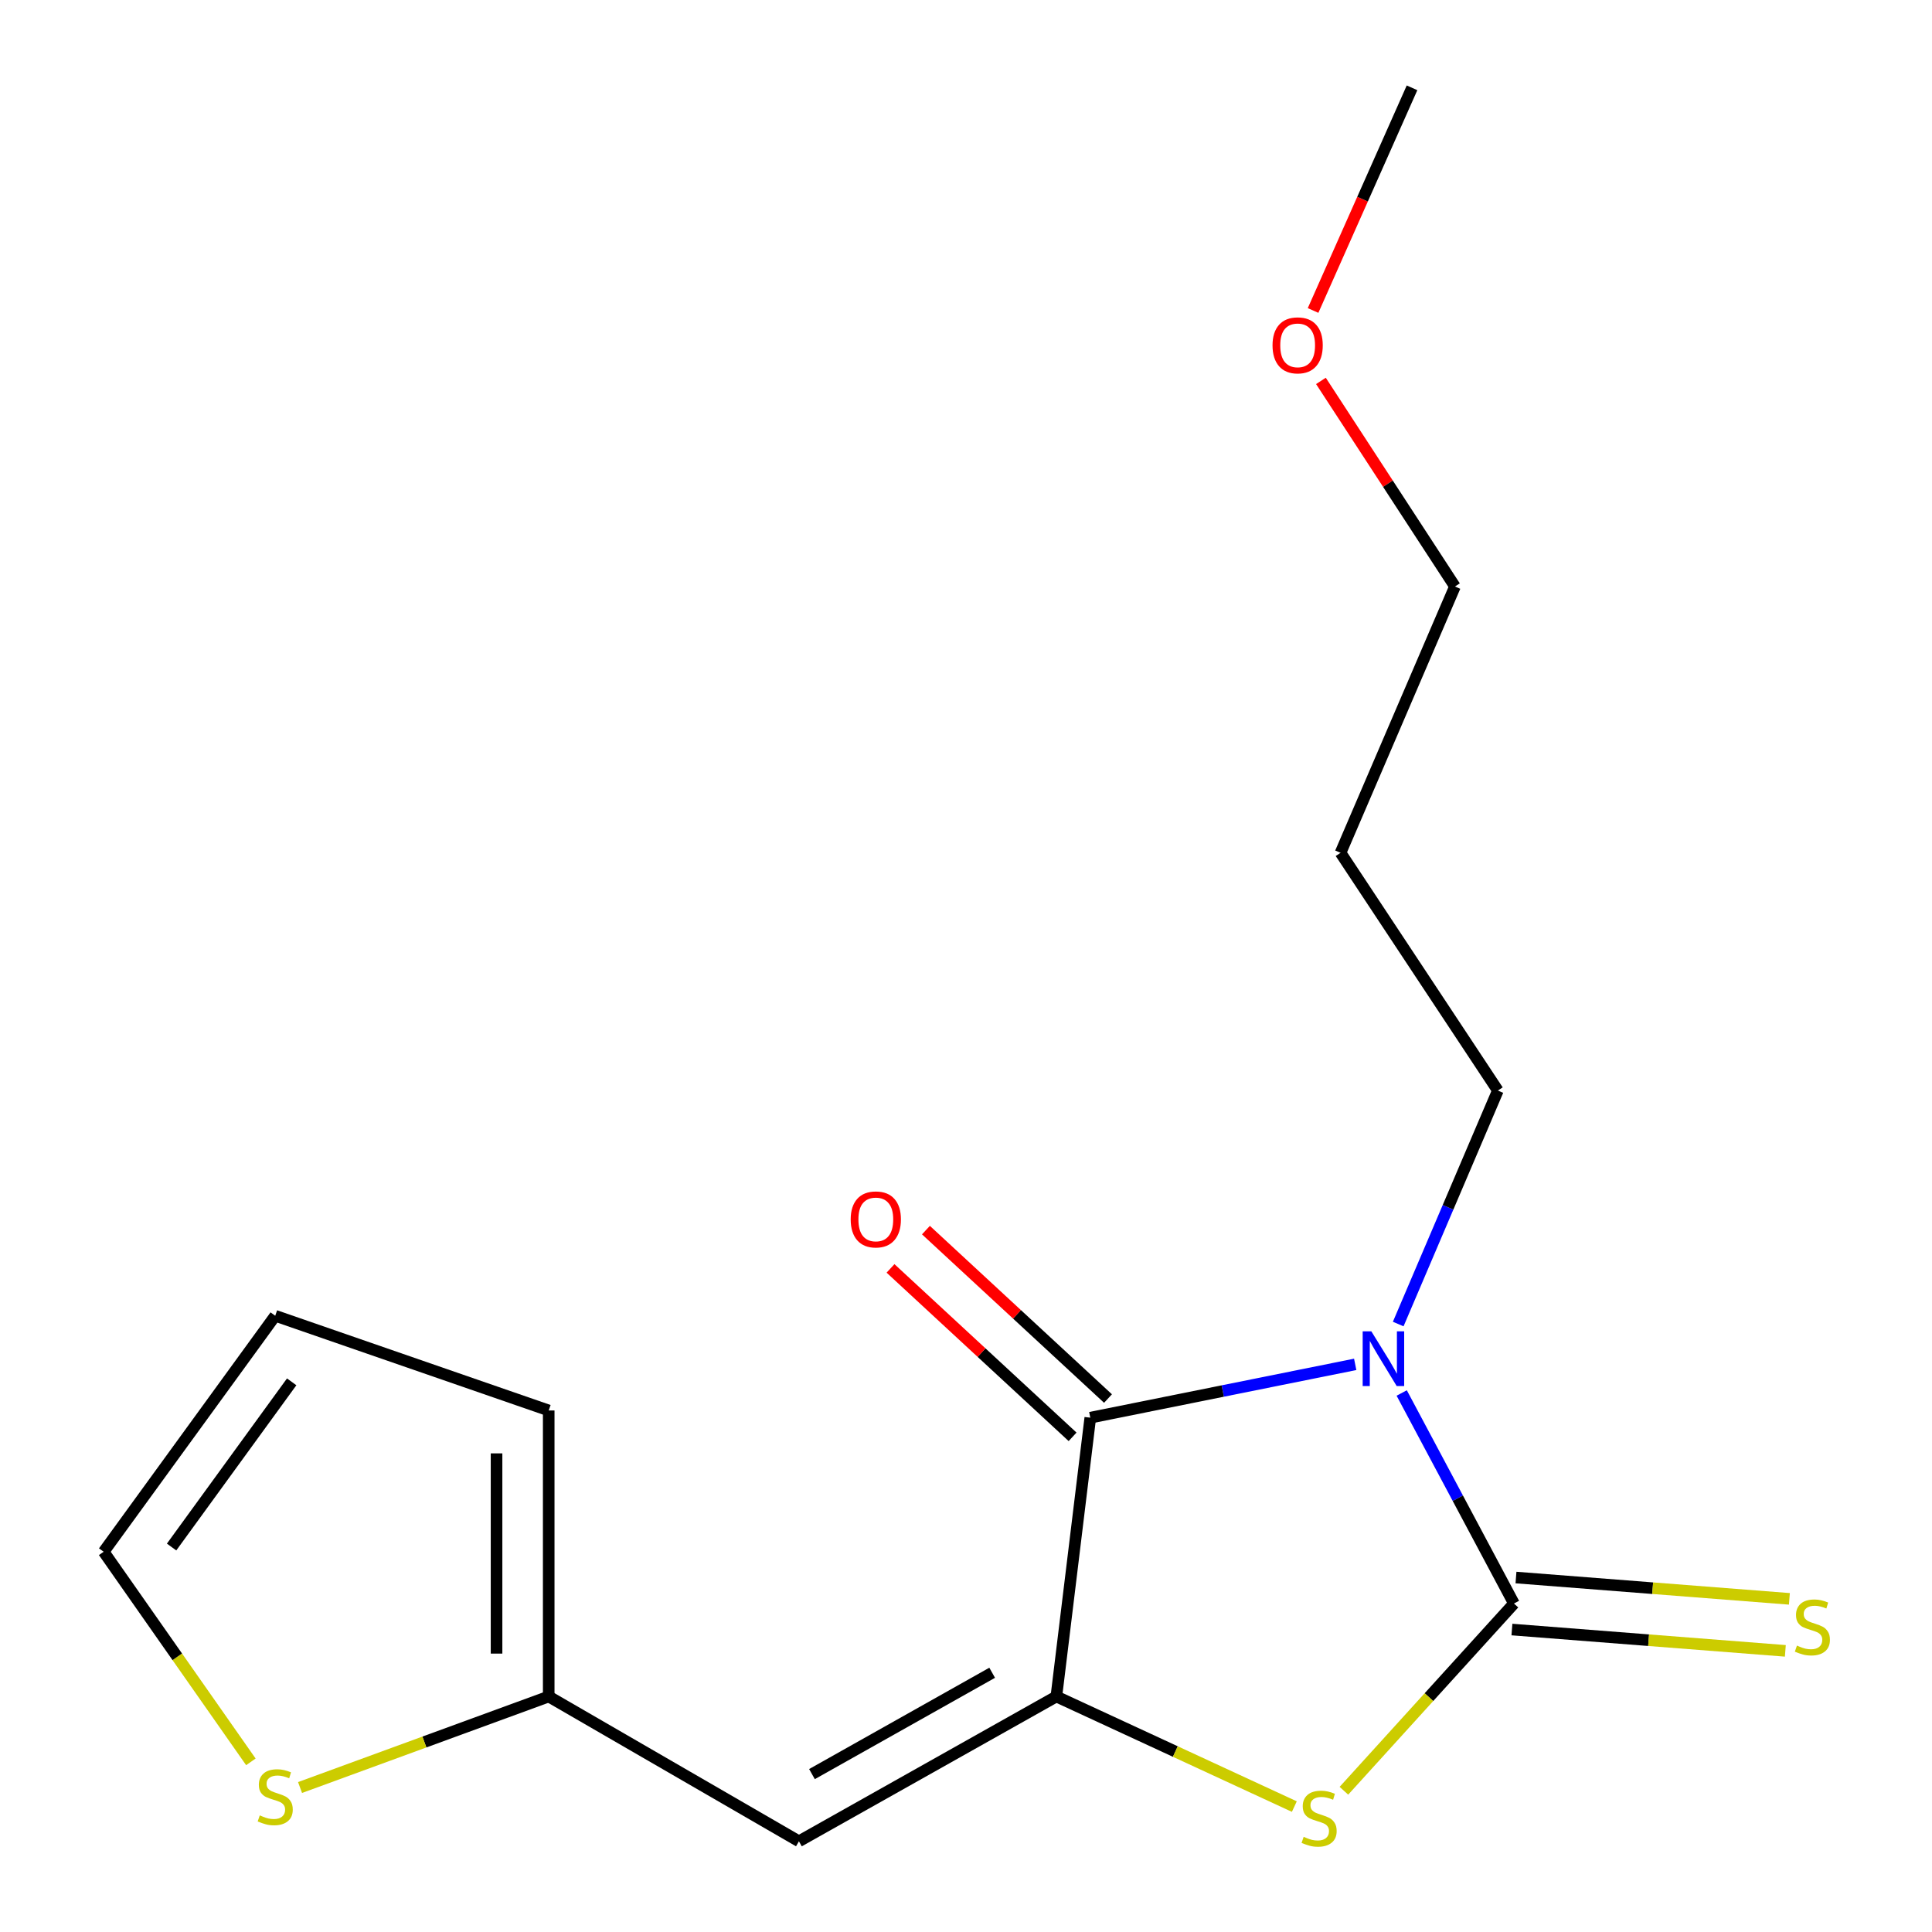 <?xml version='1.0' encoding='iso-8859-1'?>
<svg version='1.1' baseProfile='full'
              xmlns='http://www.w3.org/2000/svg'
                      xmlns:rdkit='http://www.rdkit.org/xml'
                      xmlns:xlink='http://www.w3.org/1999/xlink'
                  xml:space='preserve'
width='1000px' height='1000px' viewBox='0 0 1000 1000'>
<!-- END OF HEADER -->
<rect style='opacity:1.0;fill:#FFFFFF;stroke:none' width='1000' height='1000' x='0' y='0'> </rect>
<path class='bond-0' d='M 725.521,721.003 L 754.57,775.495' style='fill:none;fill-rule:evenodd;stroke:#0000FF;stroke-width:6px;stroke-linecap:butt;stroke-linejoin:miter;stroke-opacity:1' />
<path class='bond-0' d='M 754.57,775.495 L 783.619,829.988' style='fill:none;fill-rule:evenodd;stroke:#000000;stroke-width:6px;stroke-linecap:butt;stroke-linejoin:miter;stroke-opacity:1' />
<path class='bond-2' d='M 701.45,706.193 L 632.891,719.993' style='fill:none;fill-rule:evenodd;stroke:#0000FF;stroke-width:6px;stroke-linecap:butt;stroke-linejoin:miter;stroke-opacity:1' />
<path class='bond-2' d='M 632.891,719.993 L 564.333,733.793' style='fill:none;fill-rule:evenodd;stroke:#000000;stroke-width:6px;stroke-linecap:butt;stroke-linejoin:miter;stroke-opacity:1' />
<path class='bond-12' d='M 723.713,685.32 L 749.503,624.896' style='fill:none;fill-rule:evenodd;stroke:#0000FF;stroke-width:6px;stroke-linecap:butt;stroke-linejoin:miter;stroke-opacity:1' />
<path class='bond-12' d='M 749.503,624.896 L 775.294,564.472' style='fill:none;fill-rule:evenodd;stroke:#000000;stroke-width:6px;stroke-linecap:butt;stroke-linejoin:miter;stroke-opacity:1' />
<path class='bond-3' d='M 783.619,829.988 L 739.611,878.44' style='fill:none;fill-rule:evenodd;stroke:#000000;stroke-width:6px;stroke-linecap:butt;stroke-linejoin:miter;stroke-opacity:1' />
<path class='bond-3' d='M 739.611,878.44 L 695.603,926.893' style='fill:none;fill-rule:evenodd;stroke:#CCCC00;stroke-width:6px;stroke-linecap:butt;stroke-linejoin:miter;stroke-opacity:1' />
<path class='bond-6' d='M 782.57,843.447 L 853.328,848.965' style='fill:none;fill-rule:evenodd;stroke:#000000;stroke-width:6px;stroke-linecap:butt;stroke-linejoin:miter;stroke-opacity:1' />
<path class='bond-6' d='M 853.328,848.965 L 924.087,854.482' style='fill:none;fill-rule:evenodd;stroke:#CCCC00;stroke-width:6px;stroke-linecap:butt;stroke-linejoin:miter;stroke-opacity:1' />
<path class='bond-6' d='M 784.669,816.529 L 855.427,822.046' style='fill:none;fill-rule:evenodd;stroke:#000000;stroke-width:6px;stroke-linecap:butt;stroke-linejoin:miter;stroke-opacity:1' />
<path class='bond-6' d='M 855.427,822.046 L 926.186,827.564' style='fill:none;fill-rule:evenodd;stroke:#CCCC00;stroke-width:6px;stroke-linecap:butt;stroke-linejoin:miter;stroke-opacity:1' />
<path class='bond-1' d='M 546.768,878.108 L 564.333,733.793' style='fill:none;fill-rule:evenodd;stroke:#000000;stroke-width:6px;stroke-linecap:butt;stroke-linejoin:miter;stroke-opacity:1' />
<path class='bond-4' d='M 546.768,878.108 L 413.522,953.049' style='fill:none;fill-rule:evenodd;stroke:#000000;stroke-width:6px;stroke-linecap:butt;stroke-linejoin:miter;stroke-opacity:1' />
<path class='bond-4' d='M 513.545,865.816 L 420.274,918.274' style='fill:none;fill-rule:evenodd;stroke:#000000;stroke-width:6px;stroke-linecap:butt;stroke-linejoin:miter;stroke-opacity:1' />
<path class='bond-17' d='M 546.768,878.108 L 608.358,906.597' style='fill:none;fill-rule:evenodd;stroke:#000000;stroke-width:6px;stroke-linecap:butt;stroke-linejoin:miter;stroke-opacity:1' />
<path class='bond-17' d='M 608.358,906.597 L 669.947,935.086' style='fill:none;fill-rule:evenodd;stroke:#CCCC00;stroke-width:6px;stroke-linecap:butt;stroke-linejoin:miter;stroke-opacity:1' />
<path class='bond-8' d='M 573.501,723.883 L 526.384,680.293' style='fill:none;fill-rule:evenodd;stroke:#000000;stroke-width:6px;stroke-linecap:butt;stroke-linejoin:miter;stroke-opacity:1' />
<path class='bond-8' d='M 526.384,680.293 L 479.266,636.702' style='fill:none;fill-rule:evenodd;stroke:#FF0000;stroke-width:6px;stroke-linecap:butt;stroke-linejoin:miter;stroke-opacity:1' />
<path class='bond-8' d='M 555.165,743.702 L 508.048,700.112' style='fill:none;fill-rule:evenodd;stroke:#000000;stroke-width:6px;stroke-linecap:butt;stroke-linejoin:miter;stroke-opacity:1' />
<path class='bond-8' d='M 508.048,700.112 L 460.931,656.522' style='fill:none;fill-rule:evenodd;stroke:#FF0000;stroke-width:6px;stroke-linecap:butt;stroke-linejoin:miter;stroke-opacity:1' />
<path class='bond-5' d='M 413.522,953.049 L 284.012,878.108' style='fill:none;fill-rule:evenodd;stroke:#000000;stroke-width:6px;stroke-linecap:butt;stroke-linejoin:miter;stroke-opacity:1' />
<path class='bond-7' d='M 284.012,878.108 L 219.658,901.662' style='fill:none;fill-rule:evenodd;stroke:#000000;stroke-width:6px;stroke-linecap:butt;stroke-linejoin:miter;stroke-opacity:1' />
<path class='bond-7' d='M 219.658,901.662 L 155.305,925.216' style='fill:none;fill-rule:evenodd;stroke:#CCCC00;stroke-width:6px;stroke-linecap:butt;stroke-linejoin:miter;stroke-opacity:1' />
<path class='bond-10' d='M 284.012,878.108 L 284.012,730.058' style='fill:none;fill-rule:evenodd;stroke:#000000;stroke-width:6px;stroke-linecap:butt;stroke-linejoin:miter;stroke-opacity:1' />
<path class='bond-10' d='M 257.012,855.901 L 257.012,752.265' style='fill:none;fill-rule:evenodd;stroke:#000000;stroke-width:6px;stroke-linecap:butt;stroke-linejoin:miter;stroke-opacity:1' />
<path class='bond-9' d='M 129.852,911.93 L 91.754,857.556' style='fill:none;fill-rule:evenodd;stroke:#CCCC00;stroke-width:6px;stroke-linecap:butt;stroke-linejoin:miter;stroke-opacity:1' />
<path class='bond-9' d='M 91.754,857.556 L 53.656,803.183' style='fill:none;fill-rule:evenodd;stroke:#000000;stroke-width:6px;stroke-linecap:butt;stroke-linejoin:miter;stroke-opacity:1' />
<path class='bond-18' d='M 53.656,803.183 L 142.456,681.037' style='fill:none;fill-rule:evenodd;stroke:#000000;stroke-width:6px;stroke-linecap:butt;stroke-linejoin:miter;stroke-opacity:1' />
<path class='bond-18' d='M 88.815,800.738 L 150.975,715.236' style='fill:none;fill-rule:evenodd;stroke:#000000;stroke-width:6px;stroke-linecap:butt;stroke-linejoin:miter;stroke-opacity:1' />
<path class='bond-11' d='M 284.012,730.058 L 142.456,681.037' style='fill:none;fill-rule:evenodd;stroke:#000000;stroke-width:6px;stroke-linecap:butt;stroke-linejoin:miter;stroke-opacity:1' />
<path class='bond-13' d='M 775.294,564.472 L 693.859,441.411' style='fill:none;fill-rule:evenodd;stroke:#000000;stroke-width:6px;stroke-linecap:butt;stroke-linejoin:miter;stroke-opacity:1' />
<path class='bond-15' d='M 693.859,441.411 L 753.079,303.576' style='fill:none;fill-rule:evenodd;stroke:#000000;stroke-width:6px;stroke-linecap:butt;stroke-linejoin:miter;stroke-opacity:1' />
<path class='bond-14' d='M 683.71,197.158 L 718.394,250.367' style='fill:none;fill-rule:evenodd;stroke:#FF0000;stroke-width:6px;stroke-linecap:butt;stroke-linejoin:miter;stroke-opacity:1' />
<path class='bond-14' d='M 718.394,250.367 L 753.079,303.576' style='fill:none;fill-rule:evenodd;stroke:#000000;stroke-width:6px;stroke-linecap:butt;stroke-linejoin:miter;stroke-opacity:1' />
<path class='bond-16' d='M 679.643,160.706 L 705.253,103.08' style='fill:none;fill-rule:evenodd;stroke:#FF0000;stroke-width:6px;stroke-linecap:butt;stroke-linejoin:miter;stroke-opacity:1' />
<path class='bond-16' d='M 705.253,103.08 L 730.864,45.455' style='fill:none;fill-rule:evenodd;stroke:#000000;stroke-width:6px;stroke-linecap:butt;stroke-linejoin:miter;stroke-opacity:1' />
<path  class='atom-0' d='M 709.799 689.092
L 719.079 704.092
Q 719.999 705.572, 721.479 708.252
Q 722.959 710.932, 723.039 711.092
L 723.039 689.092
L 726.799 689.092
L 726.799 717.412
L 722.919 717.412
L 712.959 701.012
Q 711.799 699.092, 710.559 696.892
Q 709.359 694.692, 708.999 694.012
L 708.999 717.412
L 705.319 717.412
L 705.319 689.092
L 709.799 689.092
' fill='#0000FF'/>
<path  class='atom-4' d='M 674.774 950.739
Q 675.094 950.859, 676.414 951.419
Q 677.734 951.979, 679.174 952.339
Q 680.654 952.659, 682.094 952.659
Q 684.774 952.659, 686.334 951.379
Q 687.894 950.059, 687.894 947.779
Q 687.894 946.219, 687.094 945.259
Q 686.334 944.299, 685.134 943.779
Q 683.934 943.259, 681.934 942.659
Q 679.414 941.899, 677.894 941.179
Q 676.414 940.459, 675.334 938.939
Q 674.294 937.419, 674.294 934.859
Q 674.294 931.299, 676.694 929.099
Q 679.134 926.899, 683.934 926.899
Q 687.214 926.899, 690.934 928.459
L 690.014 931.539
Q 686.614 930.139, 684.054 930.139
Q 681.294 930.139, 679.774 931.299
Q 678.254 932.419, 678.294 934.379
Q 678.294 935.899, 679.054 936.819
Q 679.854 937.739, 680.974 938.259
Q 682.134 938.779, 684.054 939.379
Q 686.614 940.179, 688.134 940.979
Q 689.654 941.779, 690.734 943.419
Q 691.854 945.019, 691.854 947.779
Q 691.854 951.699, 689.214 953.819
Q 686.614 955.899, 682.254 955.899
Q 679.734 955.899, 677.814 955.339
Q 675.934 954.819, 673.694 953.899
L 674.774 950.739
' fill='#CCCC00'/>
<path  class='atom-7' d='M 930.09 851.753
Q 930.41 851.873, 931.73 852.433
Q 933.05 852.993, 934.49 853.353
Q 935.97 853.673, 937.41 853.673
Q 940.09 853.673, 941.65 852.393
Q 943.21 851.073, 943.21 848.793
Q 943.21 847.233, 942.41 846.273
Q 941.65 845.313, 940.45 844.793
Q 939.25 844.273, 937.25 843.673
Q 934.73 842.913, 933.21 842.193
Q 931.73 841.473, 930.65 839.953
Q 929.61 838.433, 929.61 835.873
Q 929.61 832.313, 932.01 830.113
Q 934.45 827.913, 939.25 827.913
Q 942.53 827.913, 946.25 829.473
L 945.33 832.553
Q 941.93 831.153, 939.37 831.153
Q 936.61 831.153, 935.09 832.313
Q 933.57 833.433, 933.61 835.393
Q 933.61 836.913, 934.37 837.833
Q 935.17 838.753, 936.29 839.273
Q 937.45 839.793, 939.37 840.393
Q 941.93 841.193, 943.45 841.993
Q 944.97 842.793, 946.05 844.433
Q 947.17 846.033, 947.17 848.793
Q 947.17 852.713, 944.53 854.833
Q 941.93 856.913, 937.57 856.913
Q 935.05 856.913, 933.13 856.353
Q 931.25 855.833, 929.01 854.913
L 930.09 851.753
' fill='#CCCC00'/>
<path  class='atom-8' d='M 134.456 939.638
Q 134.776 939.758, 136.096 940.318
Q 137.416 940.878, 138.856 941.238
Q 140.336 941.558, 141.776 941.558
Q 144.456 941.558, 146.016 940.278
Q 147.576 938.958, 147.576 936.678
Q 147.576 935.118, 146.776 934.158
Q 146.016 933.198, 144.816 932.678
Q 143.616 932.158, 141.616 931.558
Q 139.096 930.798, 137.576 930.078
Q 136.096 929.358, 135.016 927.838
Q 133.976 926.318, 133.976 923.758
Q 133.976 920.198, 136.376 917.998
Q 138.816 915.798, 143.616 915.798
Q 146.896 915.798, 150.616 917.358
L 149.696 920.438
Q 146.296 919.038, 143.736 919.038
Q 140.976 919.038, 139.456 920.198
Q 137.936 921.318, 137.976 923.278
Q 137.976 924.798, 138.736 925.718
Q 139.536 926.638, 140.656 927.158
Q 141.816 927.678, 143.736 928.278
Q 146.296 929.078, 147.816 929.878
Q 149.336 930.678, 150.416 932.318
Q 151.536 933.918, 151.536 936.678
Q 151.536 940.598, 148.896 942.718
Q 146.296 944.798, 141.936 944.798
Q 139.416 944.798, 137.496 944.238
Q 135.616 943.718, 133.376 942.798
L 134.456 939.638
' fill='#CCCC00'/>
<path  class='atom-9' d='M 440.318 631.167
Q 440.318 624.367, 443.678 620.567
Q 447.038 616.767, 453.318 616.767
Q 459.598 616.767, 462.958 620.567
Q 466.318 624.367, 466.318 631.167
Q 466.318 638.047, 462.918 641.967
Q 459.518 645.847, 453.318 645.847
Q 447.078 645.847, 443.678 641.967
Q 440.318 638.087, 440.318 631.167
M 453.318 642.647
Q 457.638 642.647, 459.958 639.767
Q 462.318 636.847, 462.318 631.167
Q 462.318 625.607, 459.958 622.807
Q 457.638 619.967, 453.318 619.967
Q 448.998 619.967, 446.638 622.767
Q 444.318 625.567, 444.318 631.167
Q 444.318 636.887, 446.638 639.767
Q 448.998 642.647, 453.318 642.647
' fill='#FF0000'/>
<path  class='atom-15' d='M 658.659 178.75
Q 658.659 171.95, 662.019 168.15
Q 665.379 164.35, 671.659 164.35
Q 677.939 164.35, 681.299 168.15
Q 684.659 171.95, 684.659 178.75
Q 684.659 185.63, 681.259 189.55
Q 677.859 193.43, 671.659 193.43
Q 665.419 193.43, 662.019 189.55
Q 658.659 185.67, 658.659 178.75
M 671.659 190.23
Q 675.979 190.23, 678.299 187.35
Q 680.659 184.43, 680.659 178.75
Q 680.659 173.19, 678.299 170.39
Q 675.979 167.55, 671.659 167.55
Q 667.339 167.55, 664.979 170.35
Q 662.659 173.15, 662.659 178.75
Q 662.659 184.47, 664.979 187.35
Q 667.339 190.23, 671.659 190.23
' fill='#FF0000'/>
</svg>
